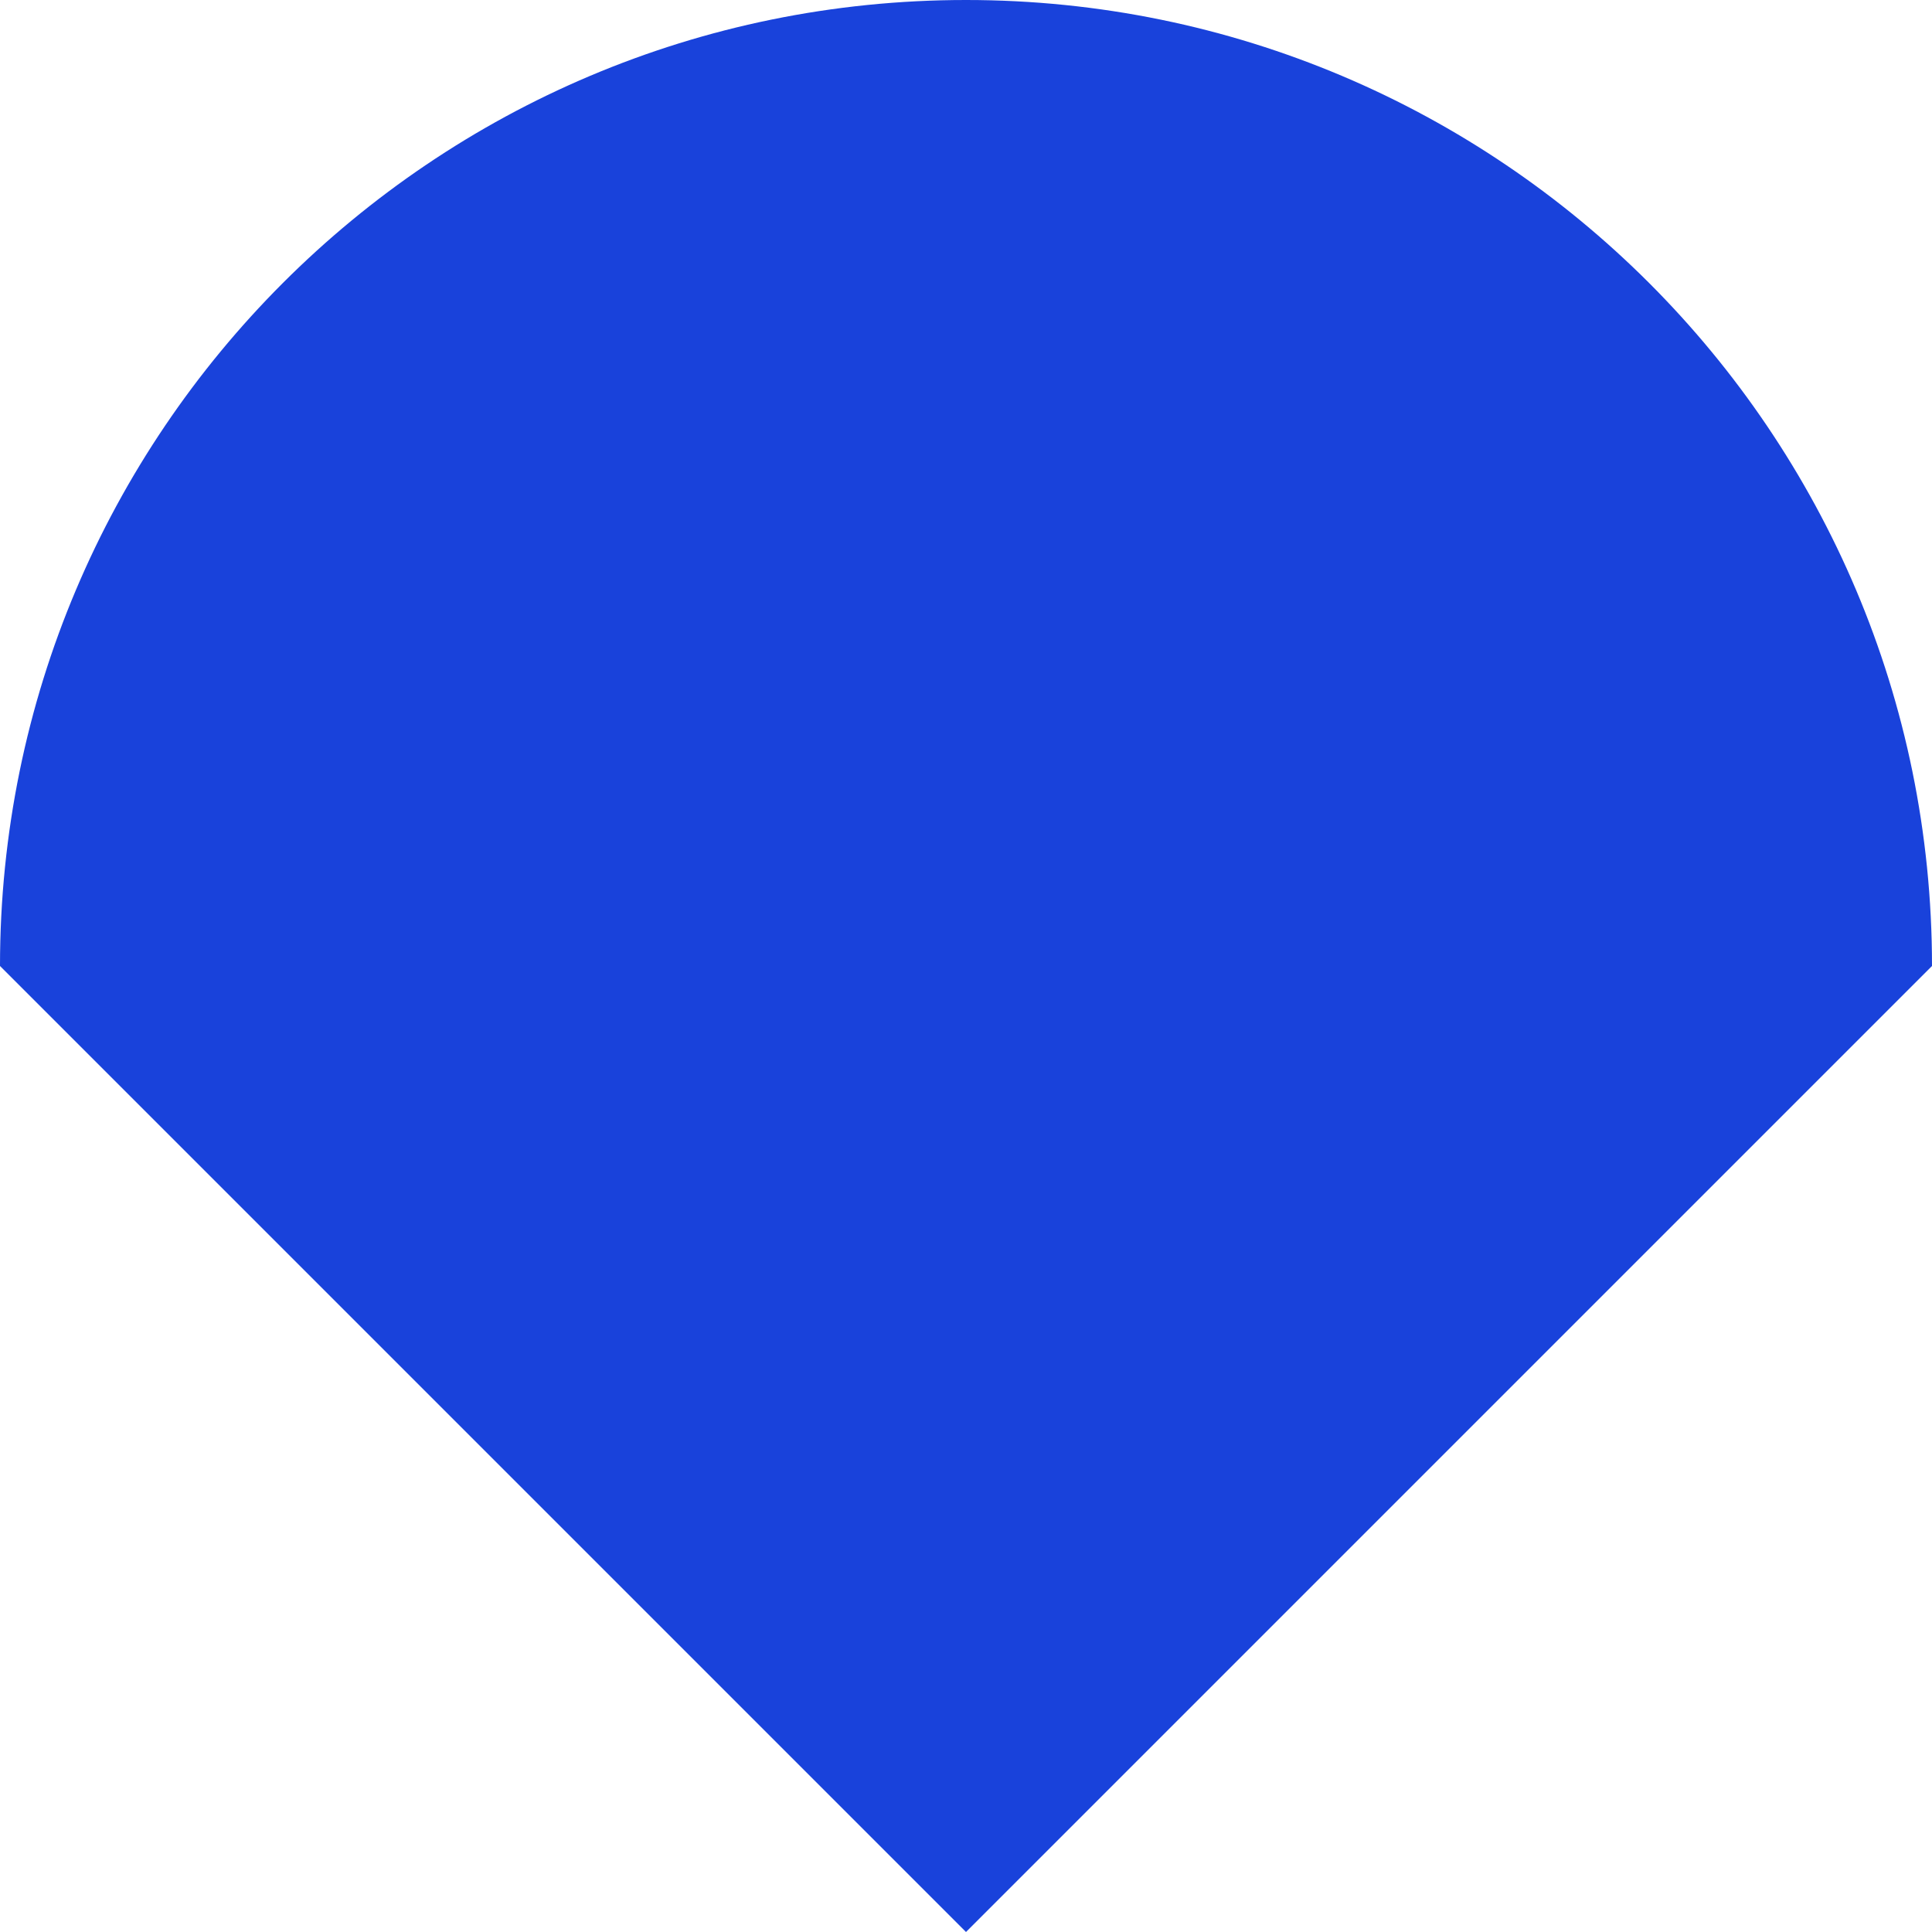 <?xml version="1.0" encoding="UTF-8"?> <svg xmlns="http://www.w3.org/2000/svg" width="103" height="103" viewBox="0 0 103 103" fill="none"><path d="M51.5 0C23.057 0 0 23.057 0 51.5L51.5 103L103 51.5C103 23.057 79.943 0 51.5 0Z" fill="#1942DB"></path></svg> 